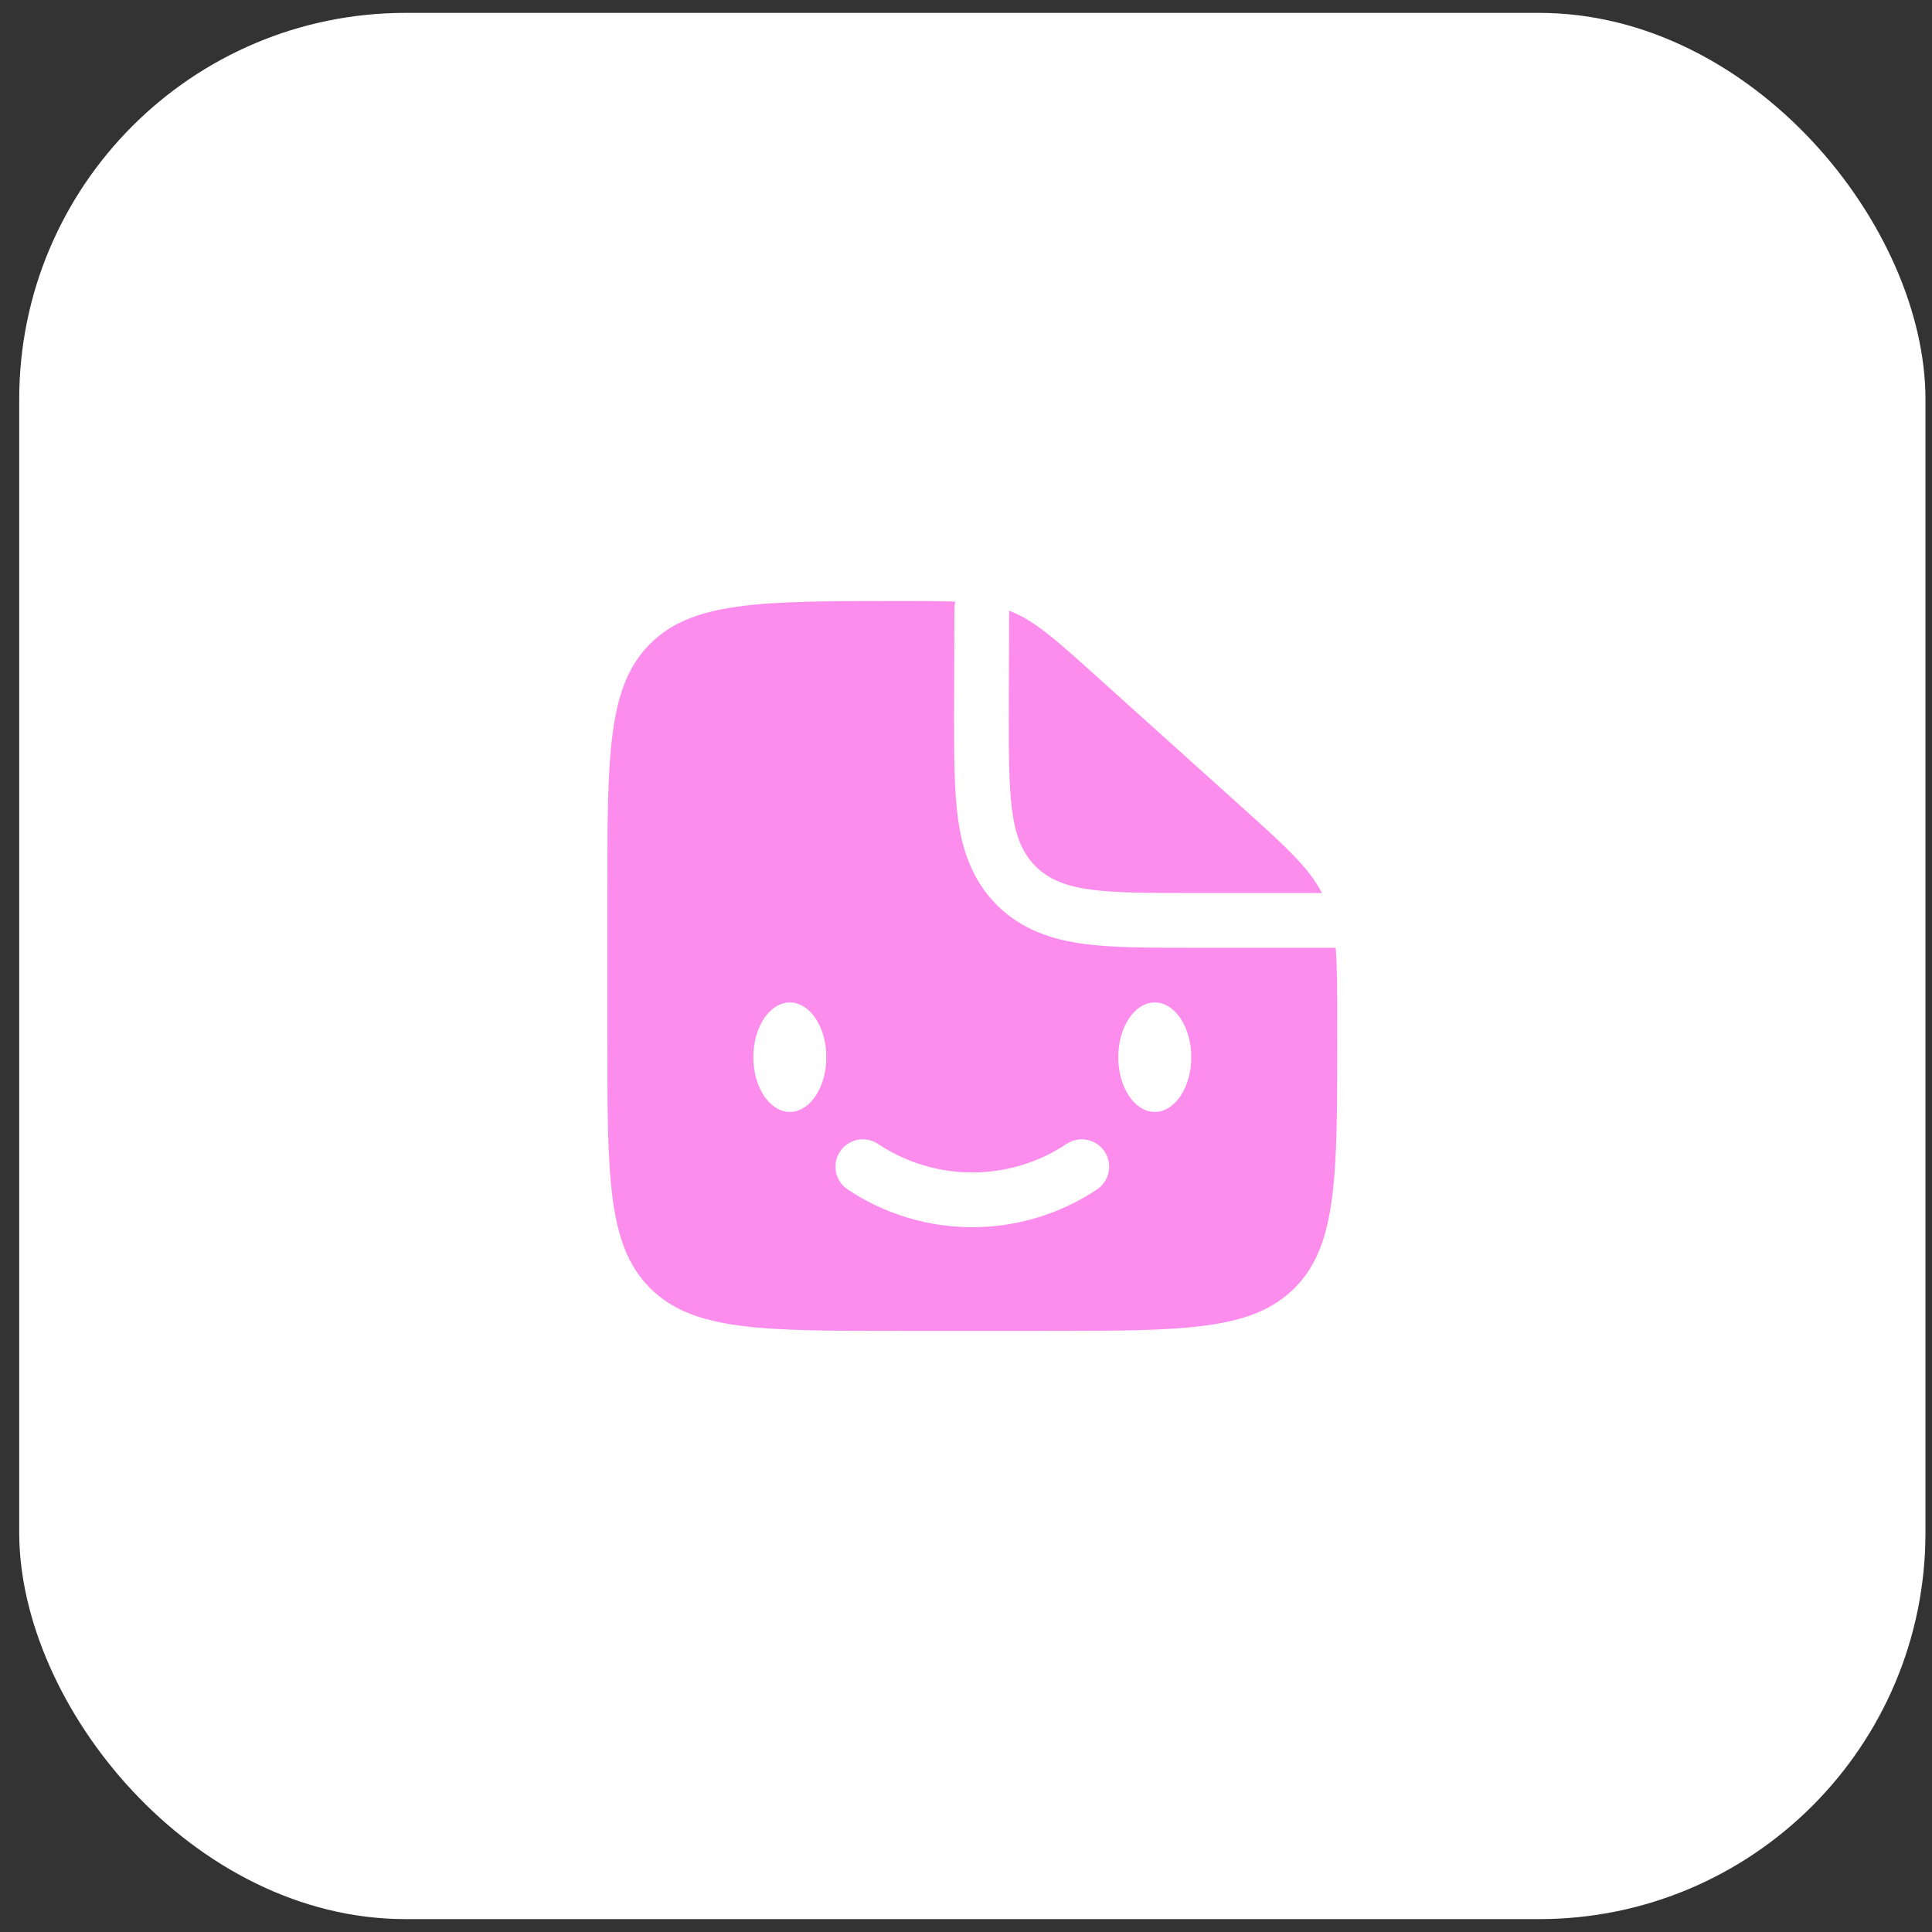 <?xml version="1.0" encoding="UTF-8"?> <svg xmlns="http://www.w3.org/2000/svg" width="75" height="75" viewBox="0 0 75 75" fill="none"><rect x="0" y="0" width="75" height="75" fill="#333333" stroke="none"/><rect x="0.746" y="0.5" width="74" height="74" rx="15" fill="white"></rect><path d="M48.16 31.289L42.551 26.241C40.954 24.803 40.155 24.084 39.175 23.708L39.161 27.582C39.161 30.921 39.161 32.591 40.199 33.628C41.236 34.666 42.906 34.666 46.245 34.666H51.317C50.803 33.668 49.883 32.84 48.16 31.289Z" fill="#FC8DED"></path><path fill-rule="evenodd" clip-rule="evenodd" d="M40.578 51.665H34.911C29.569 51.665 26.898 51.665 25.238 50.006C23.578 48.346 23.578 45.675 23.578 40.332V34.665C23.578 29.323 23.578 26.651 25.238 24.992C26.898 23.332 29.583 23.332 34.954 23.332C35.812 23.332 36.5 23.332 37.079 23.356C37.06 23.469 37.05 23.584 37.05 23.701L37.036 27.717C37.036 29.271 37.036 30.644 37.185 31.752C37.346 32.952 37.717 34.151 38.696 35.131C39.675 36.11 40.875 36.481 42.075 36.642C43.183 36.791 44.556 36.791 46.11 36.791L46.245 36.791H51.851C51.911 37.547 51.911 38.476 51.911 39.713V40.332C51.911 45.675 51.911 48.346 50.252 50.006C48.592 51.665 45.921 51.665 40.578 51.665ZM44.828 43.165C45.611 43.165 46.245 42.214 46.245 41.04C46.245 39.867 45.611 38.915 44.828 38.915C44.046 38.915 43.411 39.867 43.411 41.04C43.411 42.214 44.046 43.165 44.828 43.165ZM32.611 44.701C32.936 44.213 33.596 44.081 34.084 44.406C36.301 45.884 39.189 45.884 41.406 44.406C41.894 44.081 42.553 44.213 42.879 44.701C43.205 45.189 43.072 45.849 42.584 46.175C39.654 48.128 35.836 48.128 32.906 46.175C32.417 45.849 32.285 45.189 32.611 44.701ZM30.662 43.165C31.444 43.165 32.078 42.214 32.078 41.04C32.078 39.867 31.444 38.915 30.662 38.915C29.879 38.915 29.245 39.867 29.245 41.04C29.245 42.214 29.879 43.165 30.662 43.165Z" fill="#FC8DED"></path></svg> 
